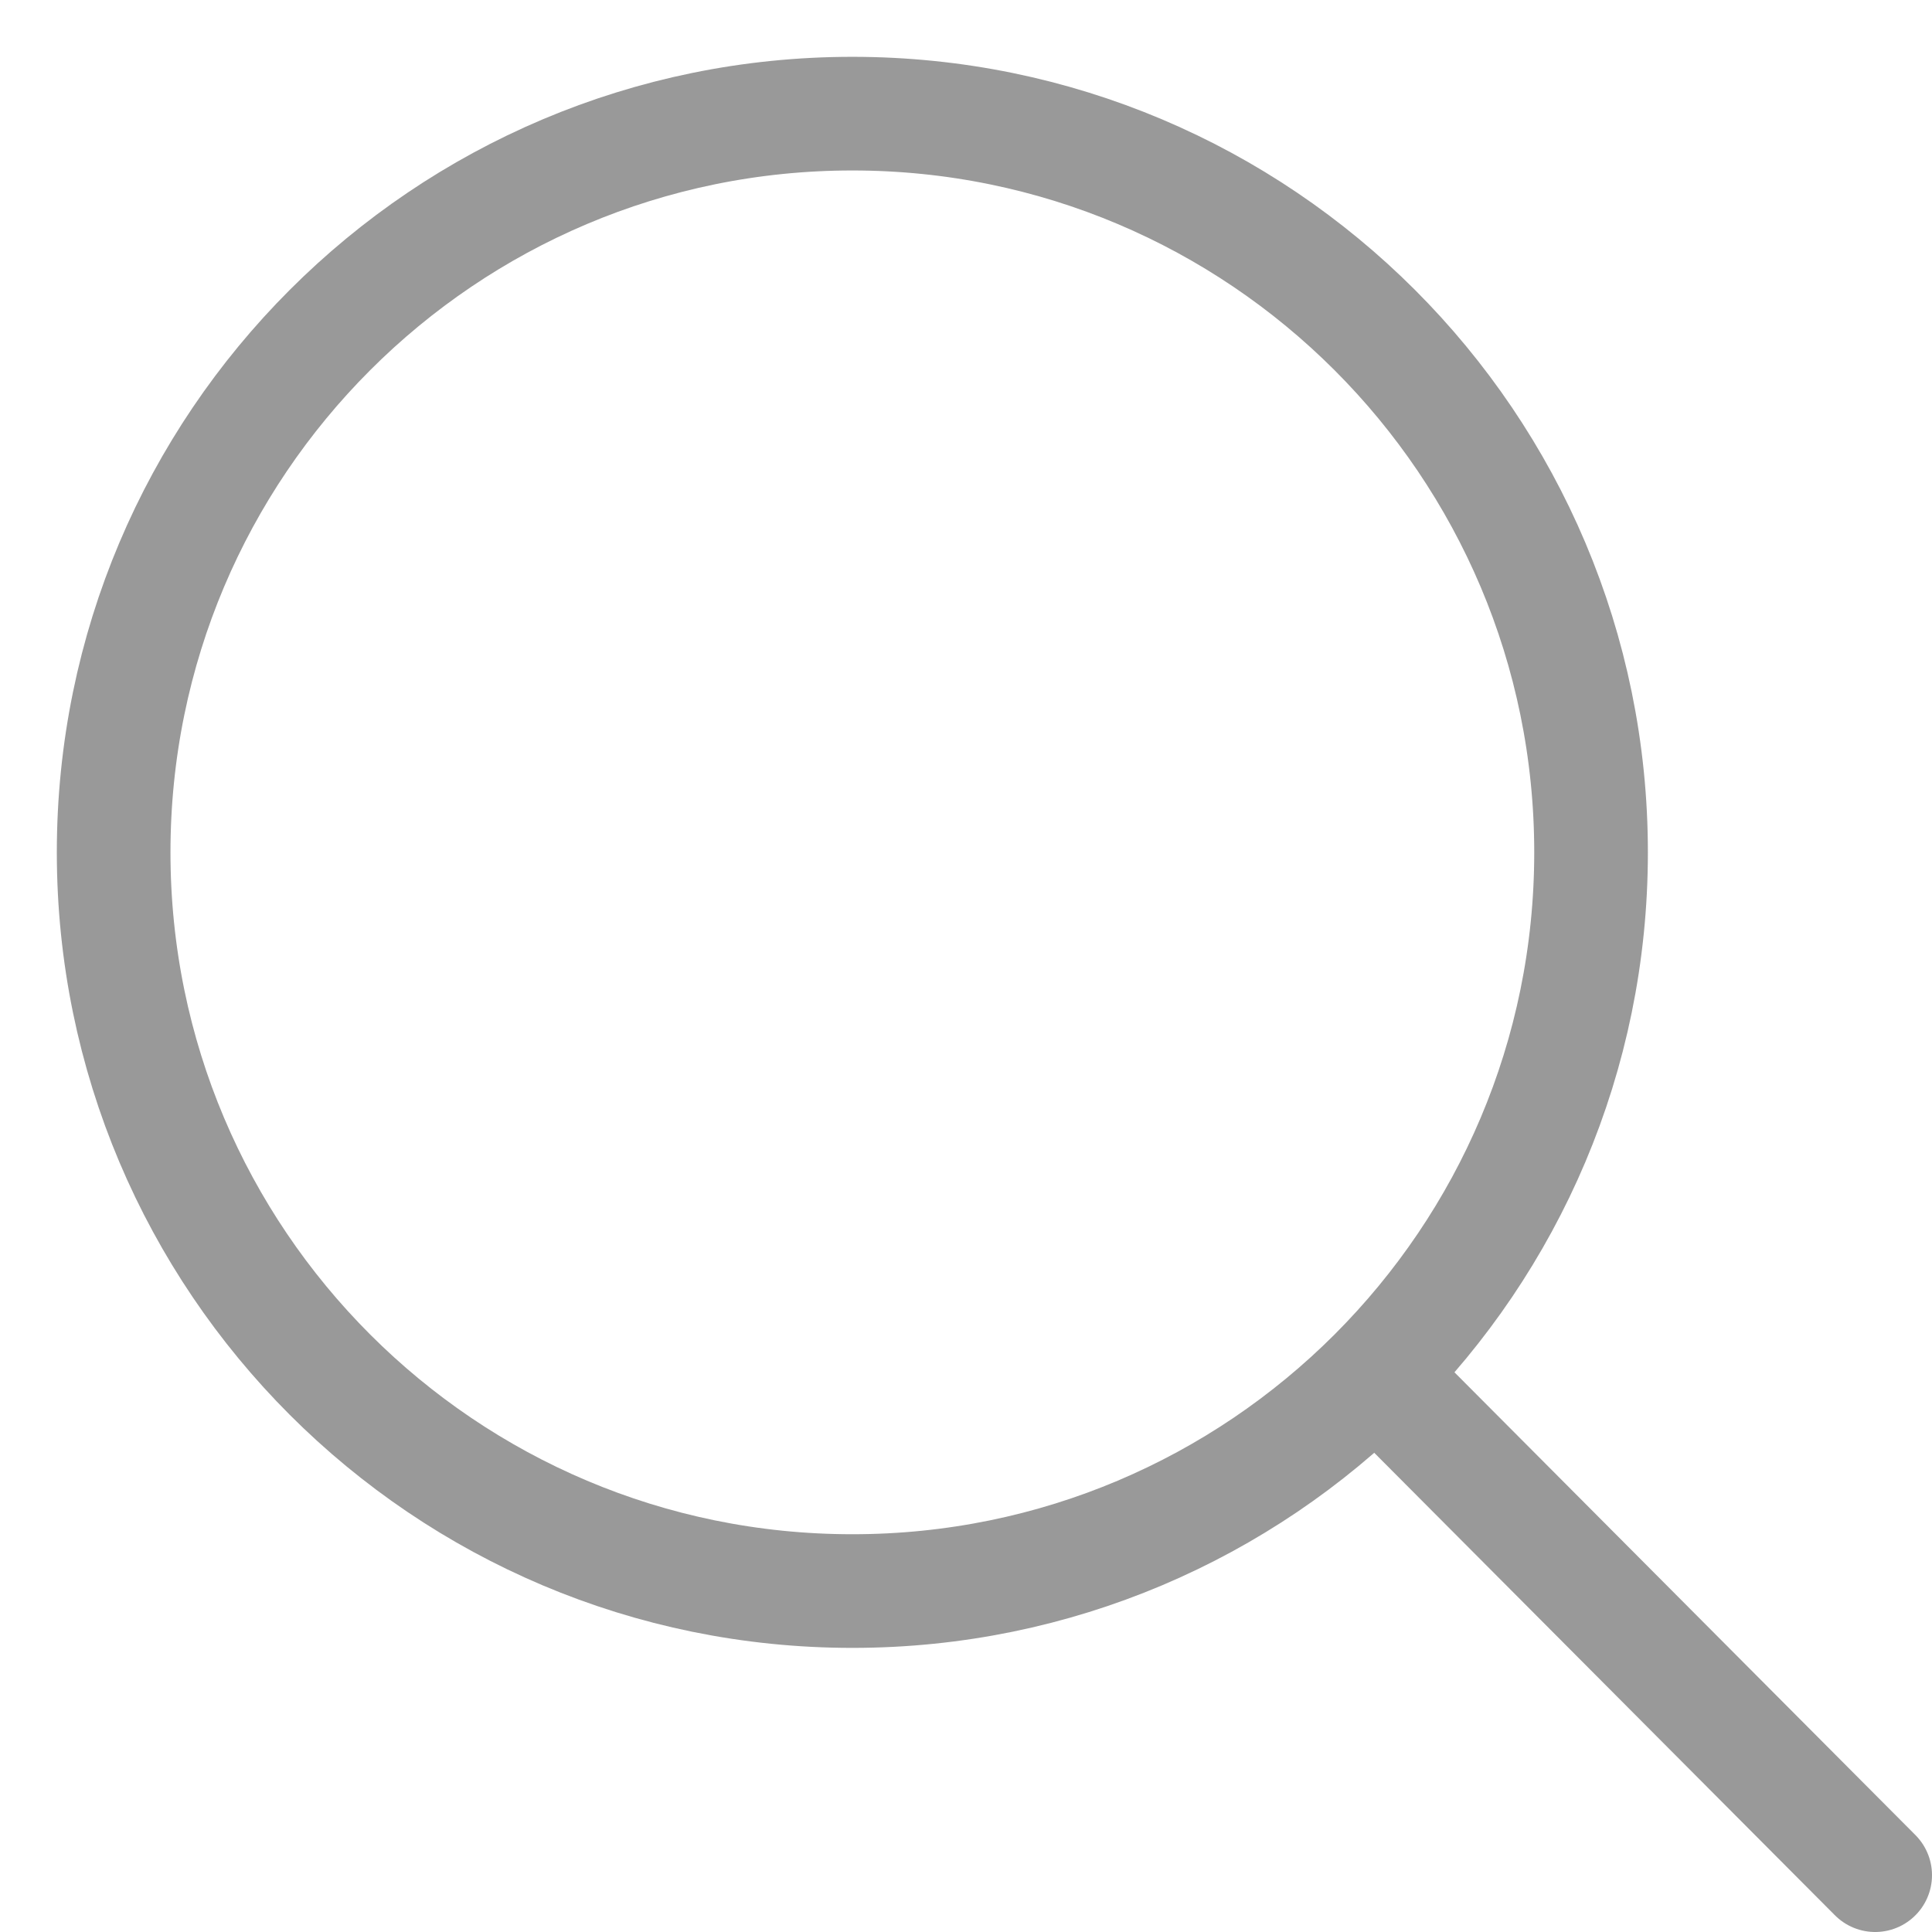 <?xml version="1.0" encoding="UTF-8"?>
<svg width="17px" height="17px" viewBox="0 0 17 17" version="1.1" xmlns="http://www.w3.org/2000/svg" xmlns:xlink="http://www.w3.org/1999/xlink">
    <title>Search</title>
    <g id="首页" stroke="none" stroke-width="1" fill="none" fill-rule="evenodd" opacity="0.4">
        <g id="图标汇总" transform="translate(-51, -117)">
            <g id="Search" transform="translate(47, 114)">
                <polygon id="Fill-1" points="4 20 21 20 21 3 4 3"></polygon>
                <path d="M18,10.5 C18,14.09 15.09,17 11.5,17 C7.91,17 5,14.09 5,10.5 C5,6.91 7.91,4 11.5,4 C15.09,4 18,6.91 18,10.5 Z" id="Stroke-2" stroke="#000000" stroke-linecap="round" stroke-linejoin="round"></path>
                <line x1="20.5" y1="19.5" x2="16.161" y2="15.144" id="Stroke-4" stroke="#000000" stroke-linecap="round" stroke-linejoin="round"></line>
            </g>
        </g>
    </g>
</svg>